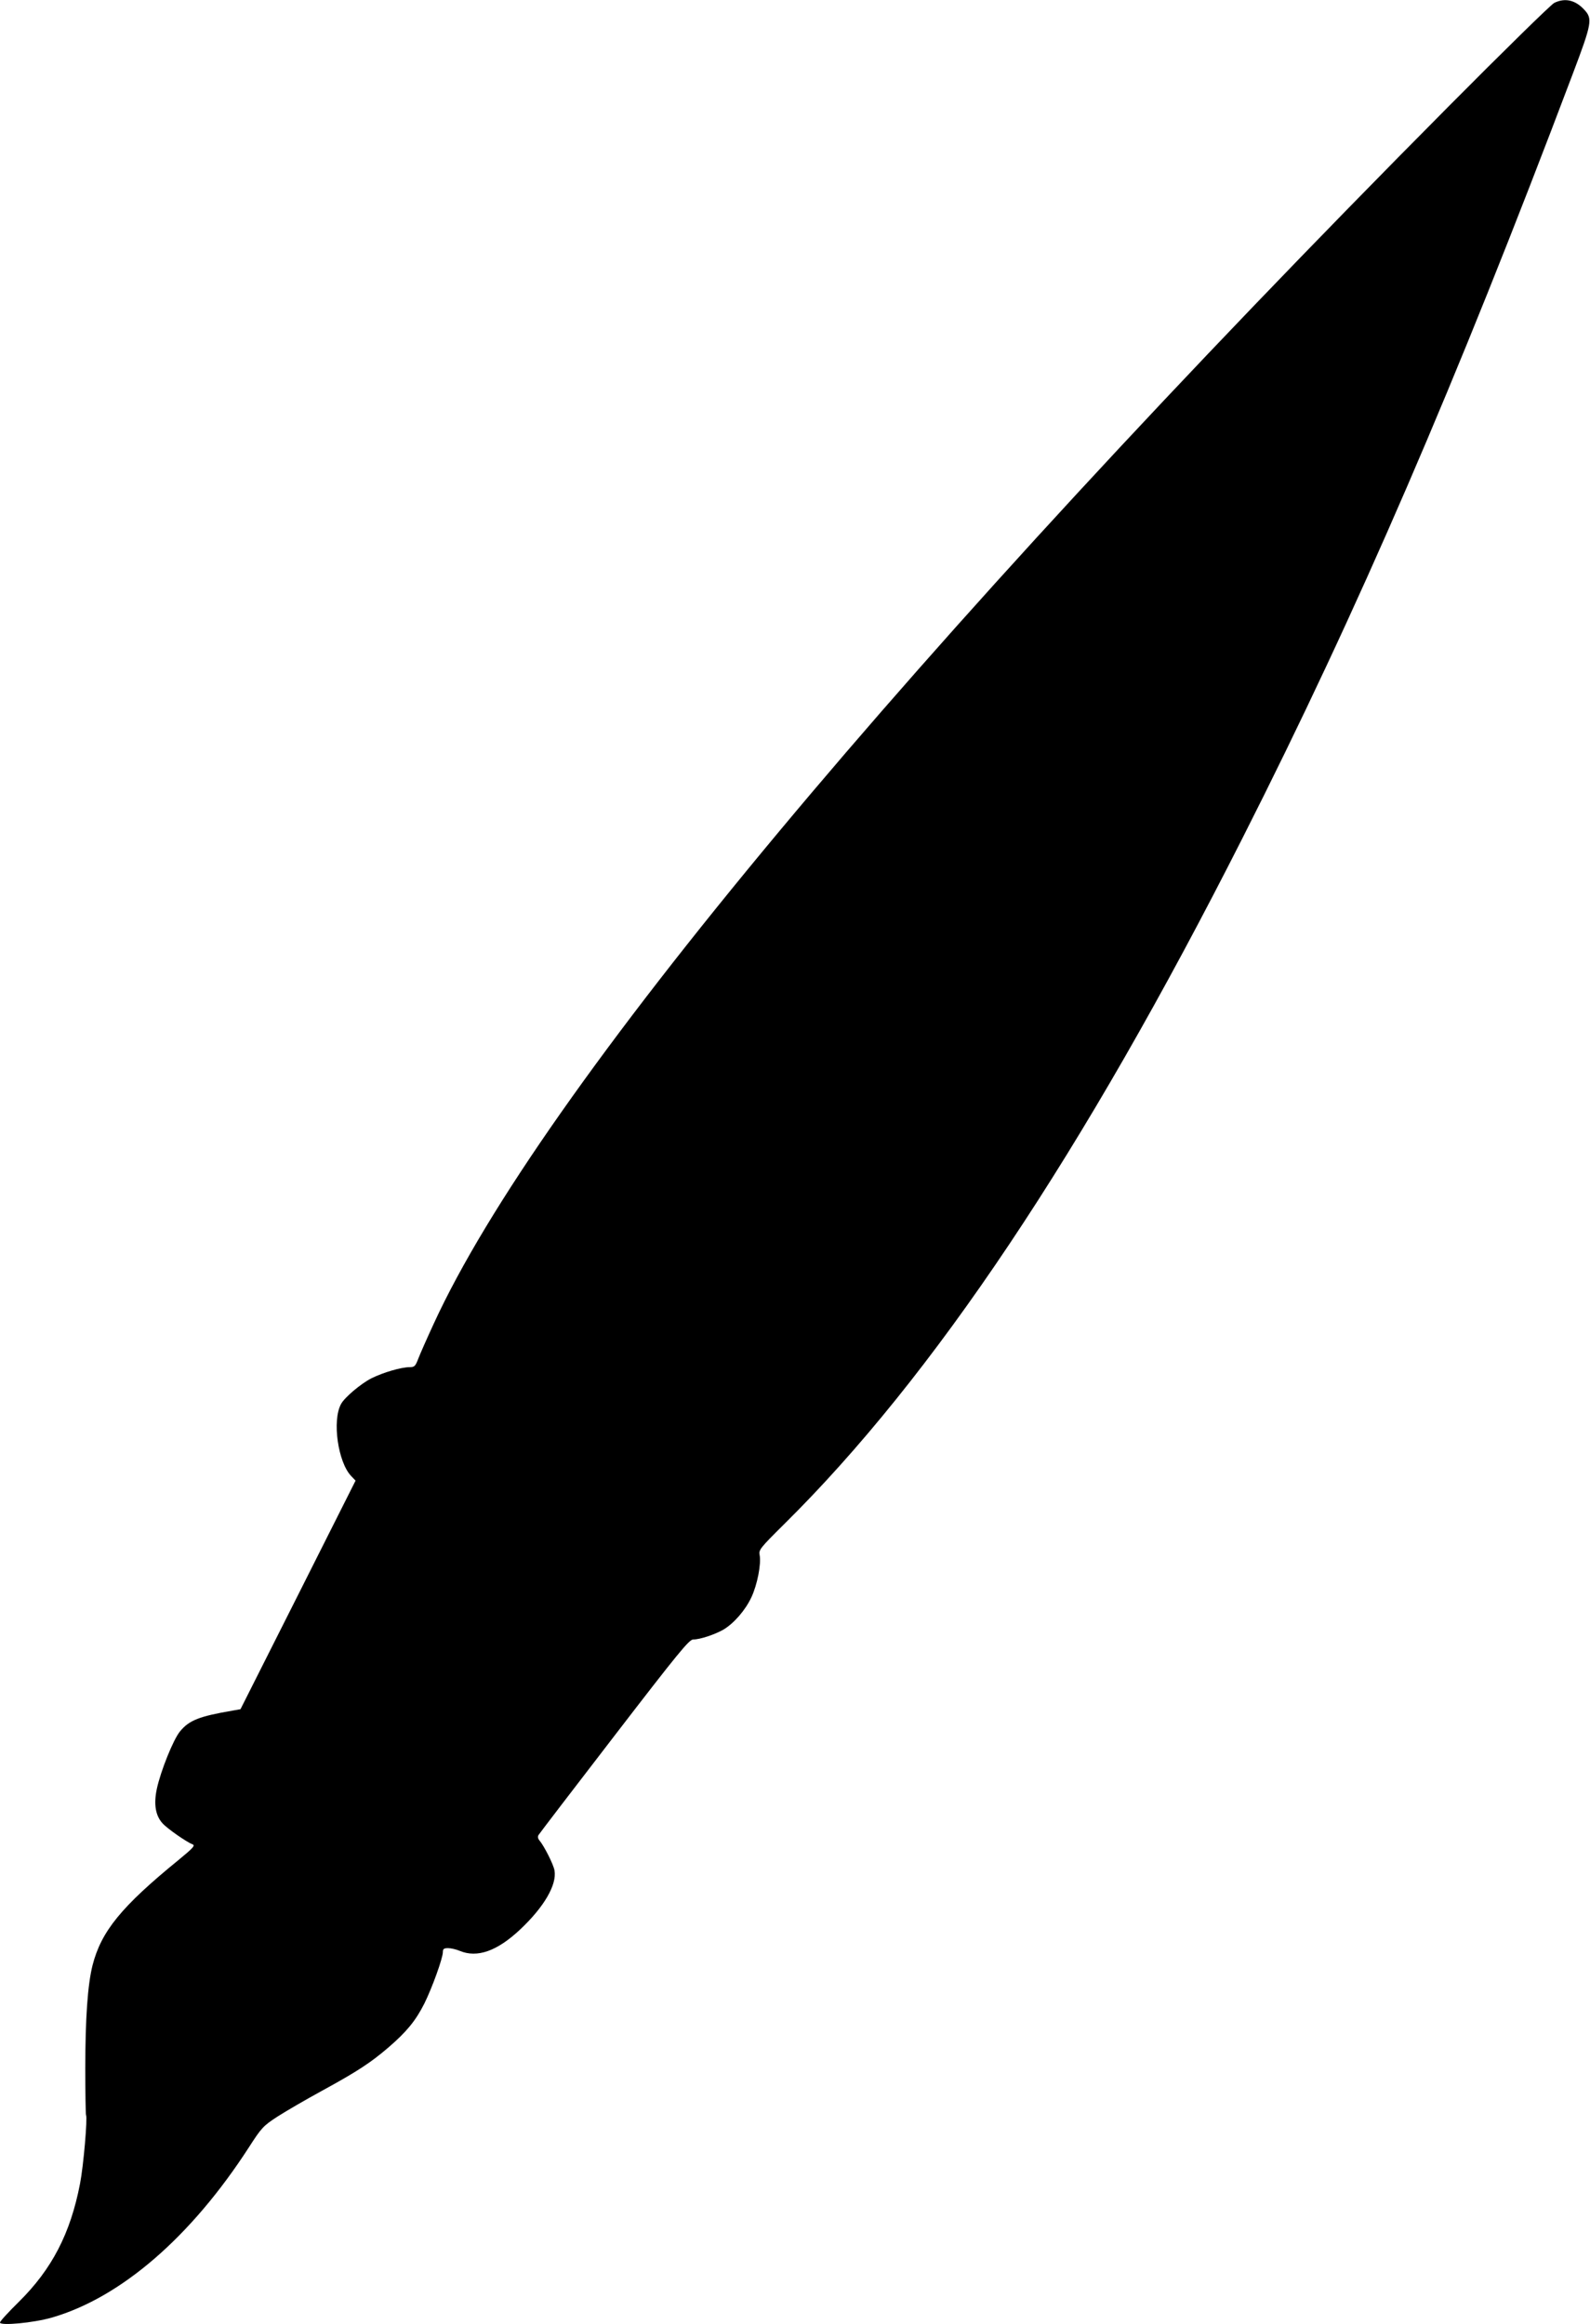 <?xml version="1.0" standalone="no"?>
<!DOCTYPE svg PUBLIC "-//W3C//DTD SVG 20010904//EN"
 "http://www.w3.org/TR/2001/REC-SVG-20010904/DTD/svg10.dtd">
<svg version="1.0" xmlns="http://www.w3.org/2000/svg"
 width="876pt" height="1280pt" viewBox="0 0 876 1280"
 preserveAspectRatio="xMidYMid meet">
<g transform="translate(0,1280) scale(0.1,-0.1)"
fill="#000000" stroke="none">
<path d="M8563 12784 c-18 -9 -281 -267 -585 -573 -2971 -2991 -5003 -5427
-5588 -6701 -37 -80 -75 -166 -85 -192 -16 -42 -21 -48 -47 -48 -48 0 -146
-29 -211 -61 -59 -30 -149 -106 -168 -142 -50 -91 -17 -321 56 -397 l24 -25
-317 -630 -317 -629 -45 -8 c-182 -31 -238 -53 -288 -114 -37 -44 -107 -219
-128 -317 -18 -85 -7 -148 32 -190 27 -30 133 -103 164 -115 17 -6 7 -18 -77
-87 -314 -256 -425 -392 -473 -579 -27 -108 -40 -291 -40 -568 0 -137 2 -253
4 -257 9 -14 -14 -281 -33 -378 -53 -275 -155 -471 -337 -651 -57 -56 -104
-107 -104 -114 0 -19 184 -2 285 27 381 110 768 445 1087 939 69 107 78 117
158 169 47 30 157 94 245 142 194 106 267 154 365 238 100 86 150 147 198 242
43 87 102 250 102 284 0 17 6 21 29 21 16 0 45 -7 64 -15 96 -40 205 -2 332
117 132 124 204 247 190 326 -6 34 -57 134 -82 164 -9 10 -12 22 -6 31 4 7
192 253 417 545 353 459 413 532 435 532 38 0 118 27 166 54 59 35 122 108
155 179 32 68 55 184 45 233 -5 28 4 39 131 165 826 815 1652 2050 2530 3784
635 1253 1174 2501 1819 4208 106 280 110 304 63 354 -49 53 -106 66 -165 37z"/>
</g>
</svg>
